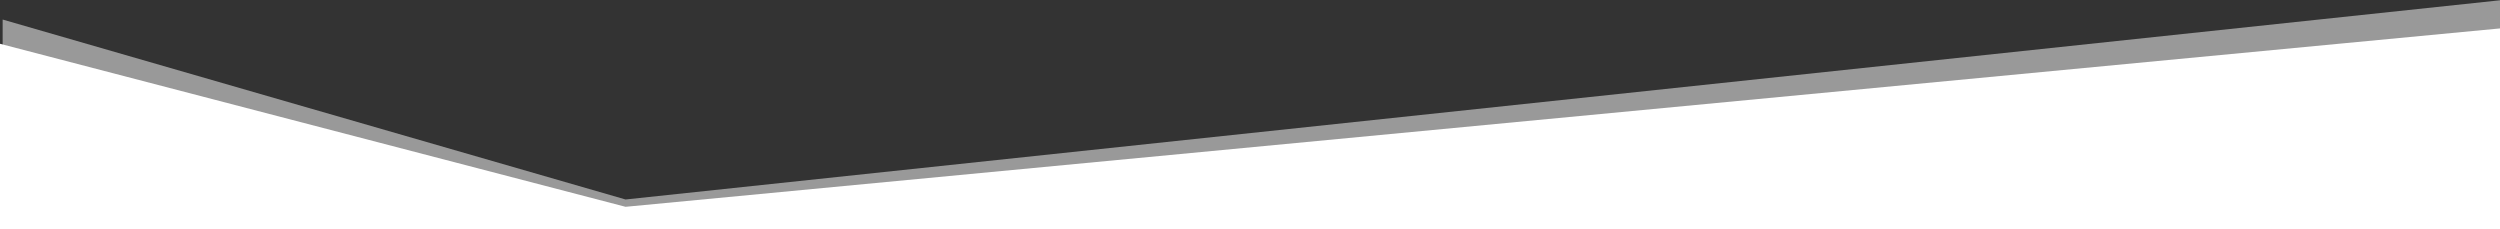 <?xml version="1.0" encoding="utf-8"?>
<!-- Generator: Adobe Illustrator 15.0.0, SVG Export Plug-In  -->
<!DOCTYPE svg PUBLIC "-//W3C//DTD SVG 1.1//EN" "http://www.w3.org/Graphics/SVG/1.1/DTD/svg11.dtd">
<svg version="1.1"
	 xmlns="http://www.w3.org/2000/svg" xmlns:xlink="http://www.w3.org/1999/xlink" xmlns:a="http://ns.adobe.com/AdobeSVGViewerExtensions/3.0/"
	 x="0px" y="0px" width="1200px" height="110px" viewBox="0 0 1200 110" enable-background="new 0 0 1200 110" xml:space="preserve"
	>
<rect x="0" y="0" width="1200" height="110" fill="#333333" stroke="none"/>
<defs>
</defs>
<polygon opacity="0.5" fill="#FFFFFF" enable-background="new    " points="1.272,9.383 300.25,95.75 1201.272,0 1201.272,109.382 
	1.272,109.382 "/>
<polygon fill="#FFFFFF" points="0,21.012 300.273,99.266 1201.272,13.521 1201.272,113.882 0,113.882 "/>
</svg>
